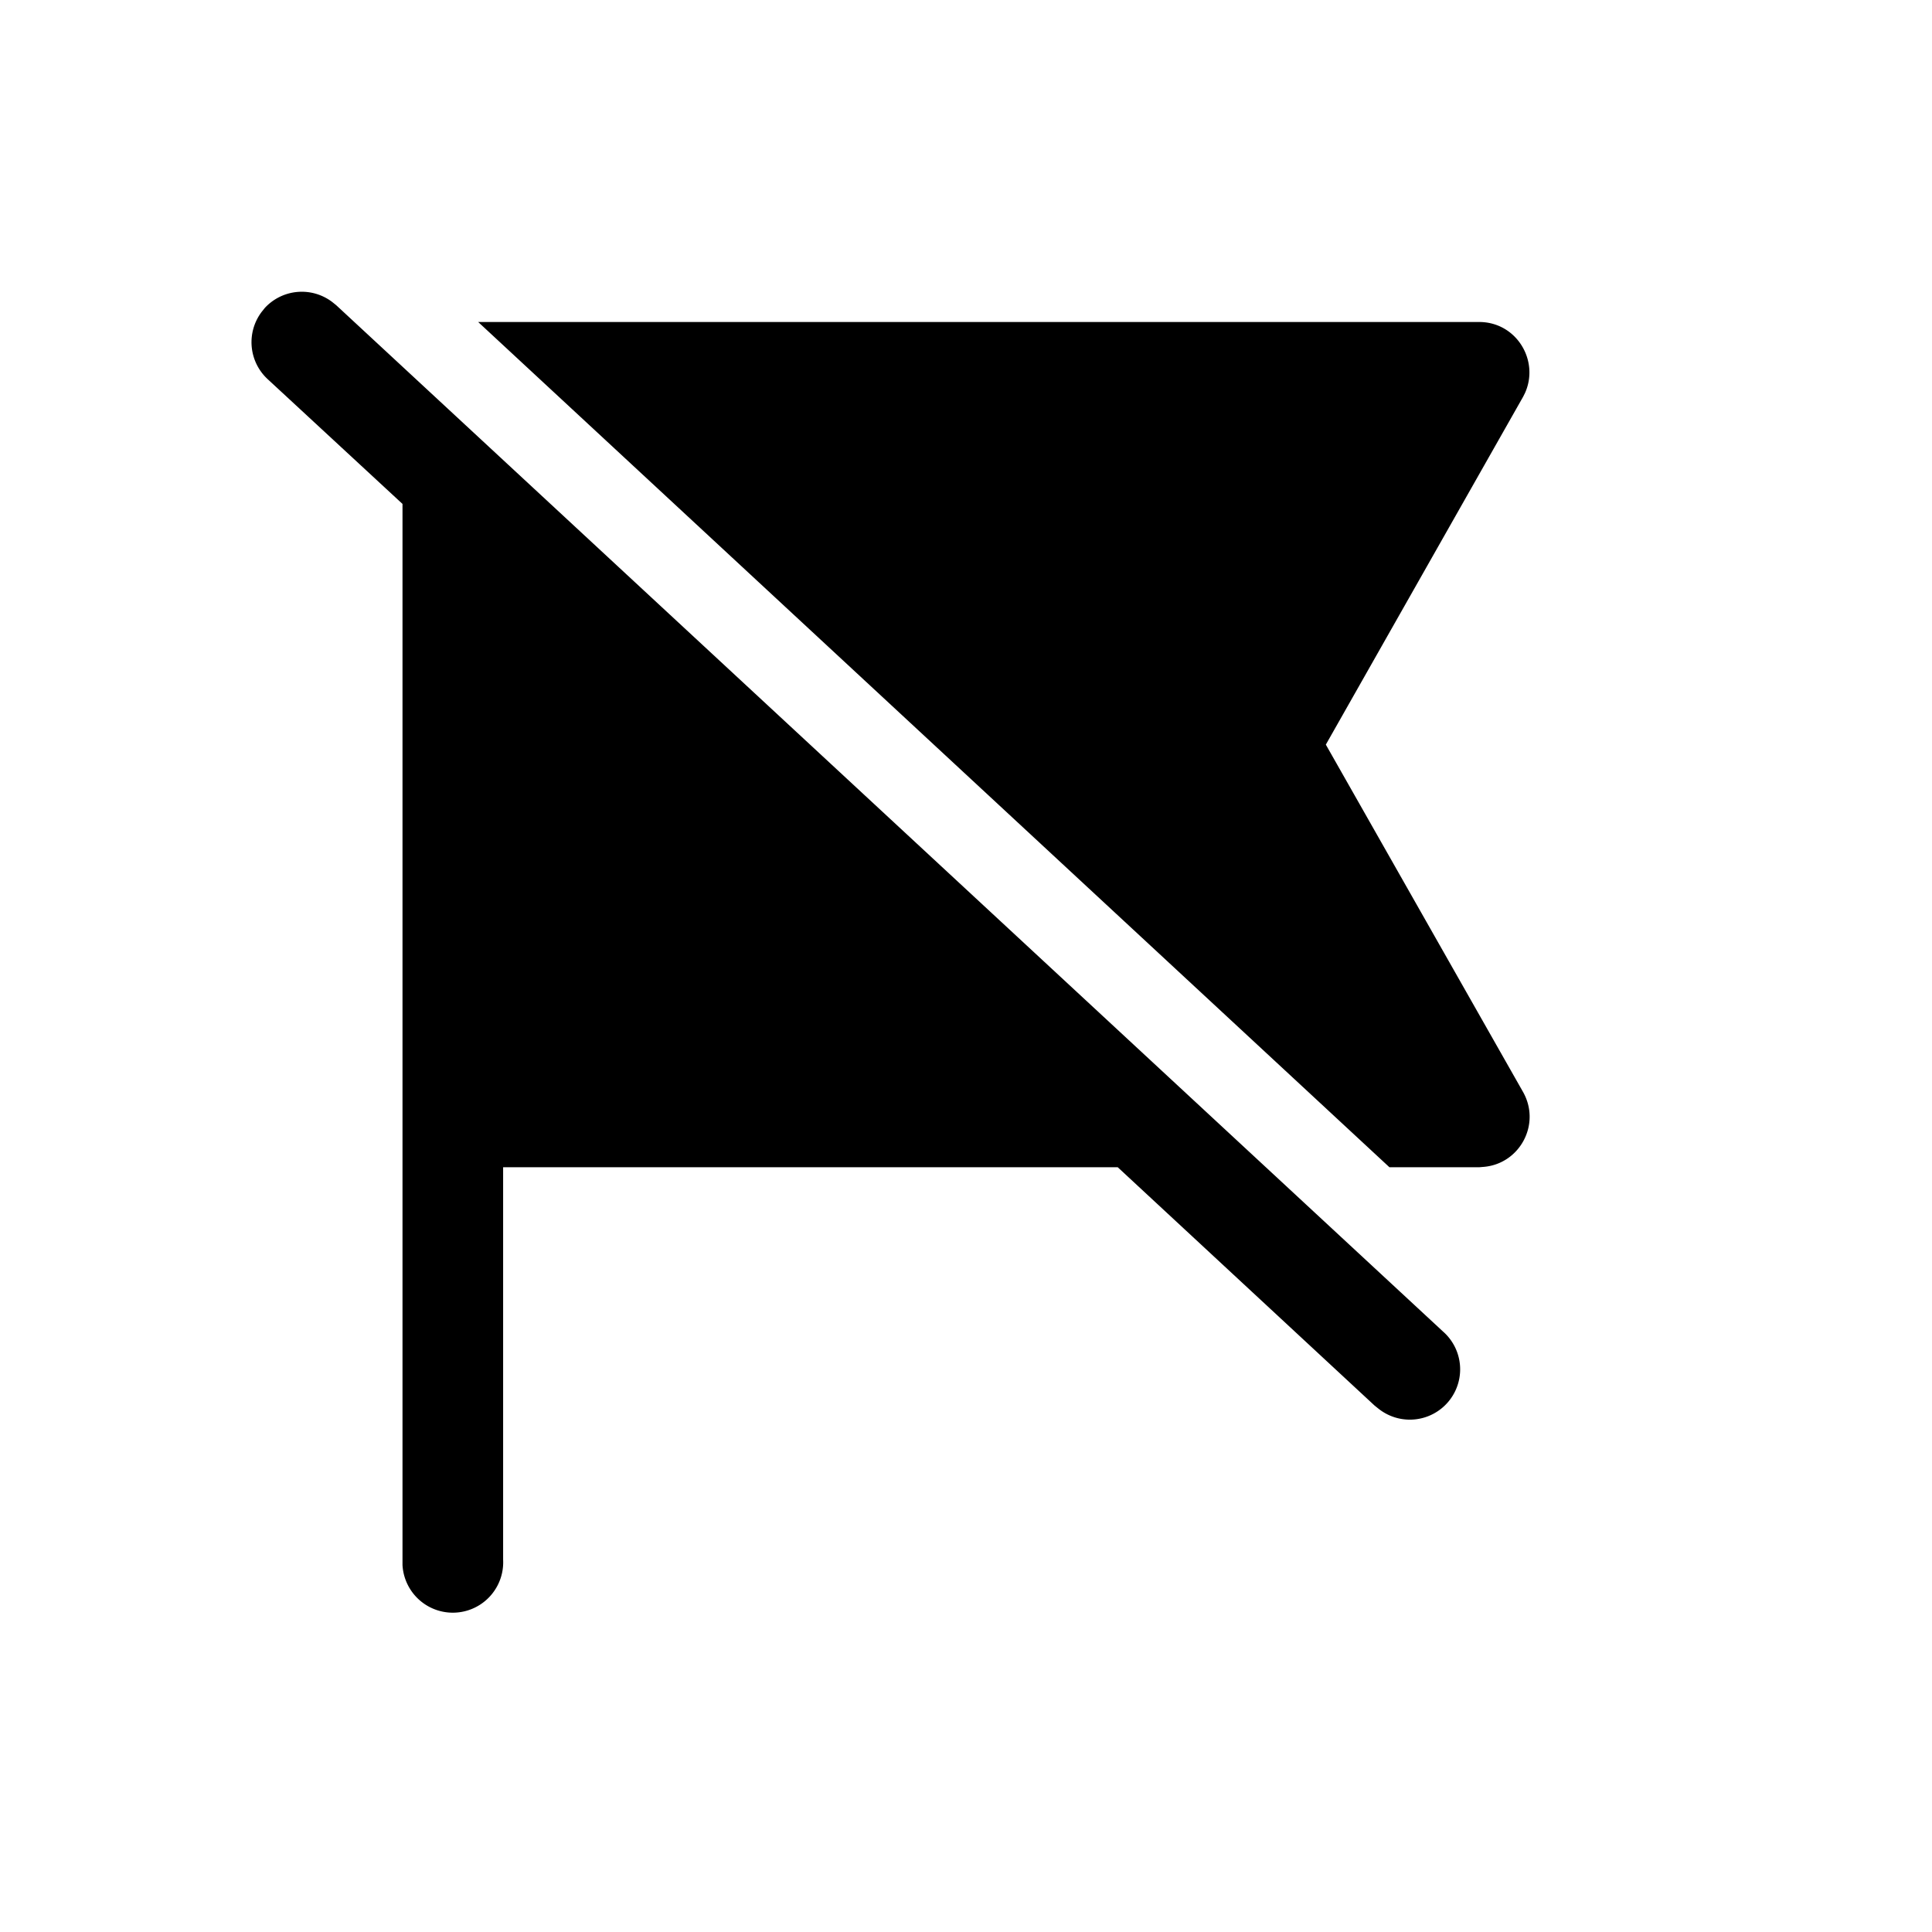 <svg fill="currentColor" viewBox="0 0 48 48"><path d="m6.5 7.75.08-.1a1.25 1.25 0 0 1 1.67-.15l.1.08 27.5 25.5a1.25 1.25 0 0 1-1.6 1.92l-.1-.08L27.77 29H12.5v9.75a1.25 1.25 0 0 1-2.5.13V12.52l-3.35-3.1a1.25 1.25 0 0 1-.15-1.67l.08-.1-.08.1Zm5.38.25h24.87c.92 0 1.5.95 1.14 1.76l-.05.1-4.9 8.64 4.9 8.63c.45.8-.08 1.78-.97 1.86l-.12.01h-2.23L11.88 8Z"/></svg>